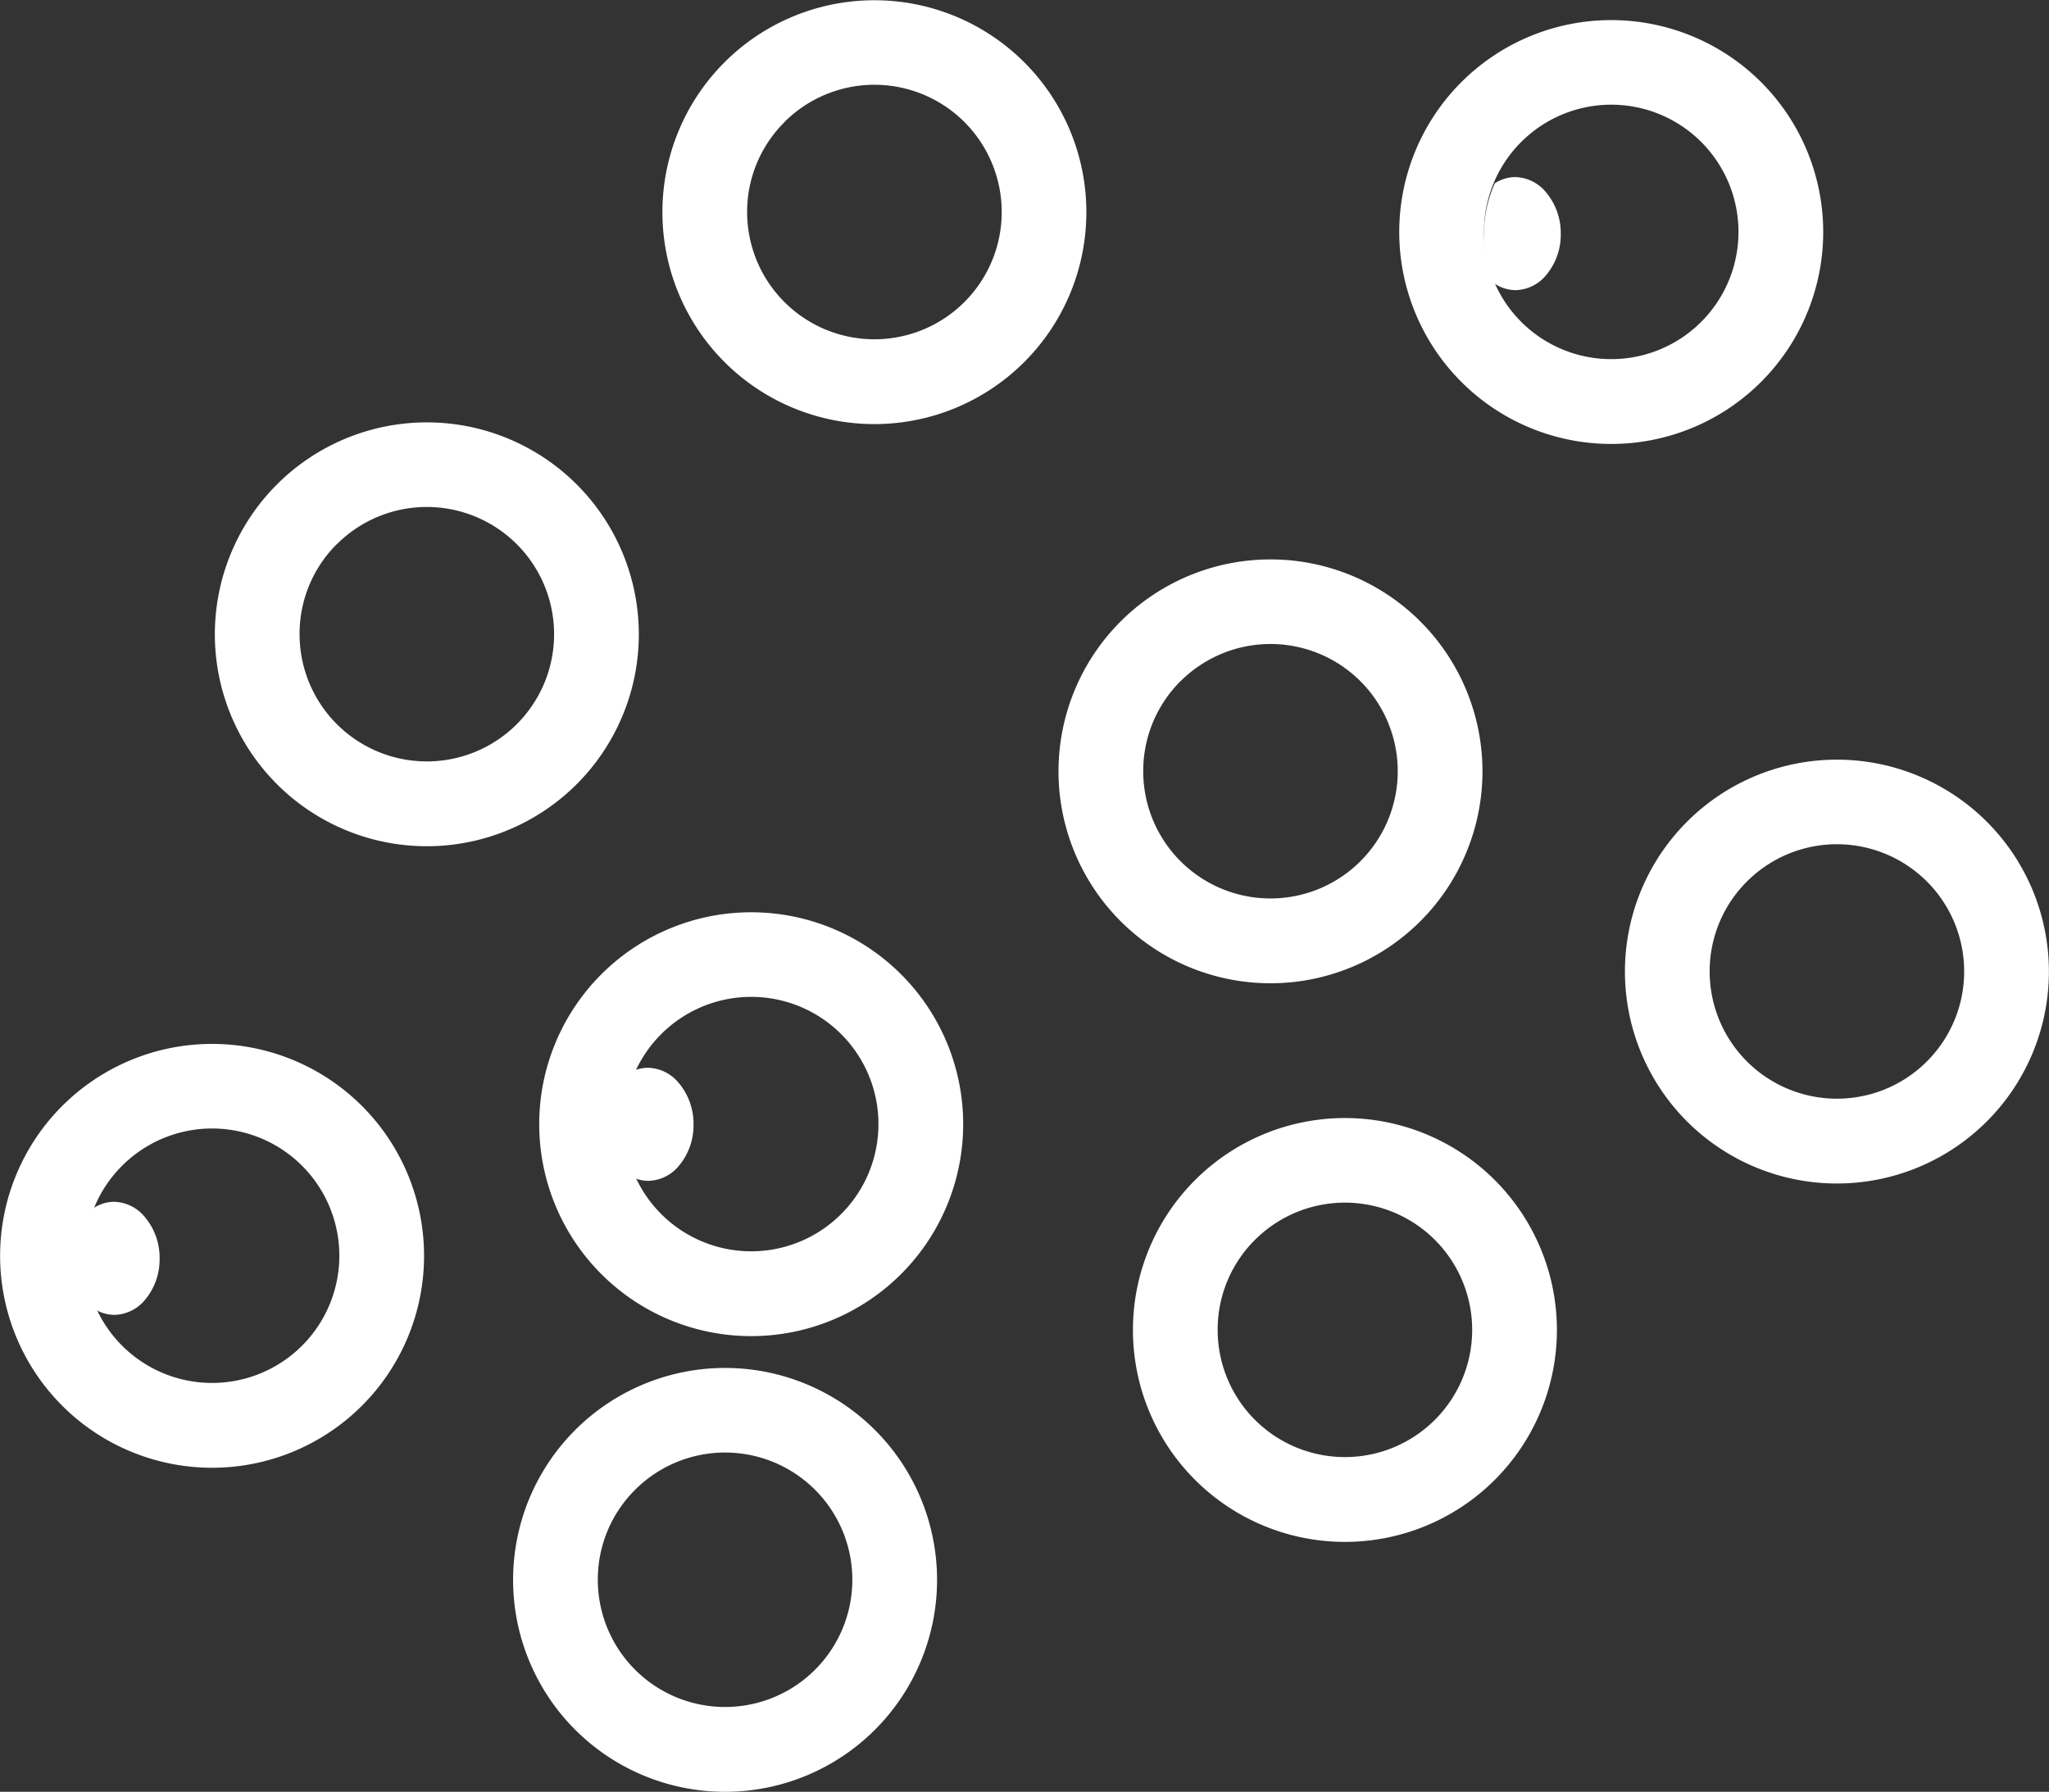 <svg xmlns="http://www.w3.org/2000/svg" width="59.929" height="52.419" viewBox="0 0 59.929 52.419">
  <rect x="0" y="0" width="59.929" height="52.419" fill="#333333" stroke="none"/>
  <g id="Salmonroe" transform="translate(-1028.035 -3627.503)">
    <g id="グループ_128" data-name="グループ 128" transform="translate(702.931 3298.563)">
      <g id="cl" transform="translate(327.523 334.119)">
        <path id="パス_307" data-name="パス 307" d="M349.159,368.369v-.023a1.85,1.85,0,0,0-.438-1.2,1.2,1.2,0,0,0-.9-.437h-.012a1.1,1.1,0,0,0-.581.184,3.687,3.687,0,0,0-.036,2.911,1.117,1.117,0,0,0,.641.213h.013a1.191,1.191,0,0,0,.891-.447A1.838,1.838,0,0,0,349.159,368.369Z" transform="translate(-331.294 -340.65)" fill="#fff"/>
        <path id="パス_308" data-name="パス 308" d="M379.827,336.864v-.023a1.848,1.848,0,0,0-.438-1.2,1.2,1.2,0,0,0-.9-.438h-.012a1.112,1.112,0,0,0-.581.184,3.687,3.687,0,0,0-.036,2.911,1.114,1.114,0,0,0,.642.213h.012a1.193,1.193,0,0,0,.891-.446A1.841,1.841,0,0,0,379.827,336.864Z" transform="translate(-336.597 -335.202)" fill="#fff"/>
        <path id="パス_309" data-name="パス 309" d="M330.278,373.111v-.023a1.847,1.847,0,0,0-.438-1.2,1.2,1.2,0,0,0-.9-.438h-.012a1.114,1.114,0,0,0-.581.184,3.687,3.687,0,0,0-.036,2.911,1.115,1.115,0,0,0,.642.213h.012a1.192,1.192,0,0,0,.891-.446A1.837,1.837,0,0,0,330.278,373.111Z" transform="translate(-328.029 -341.47)" fill="#fff"/>
      </g>
      <g id="pt" transform="translate(325.104 328.941)">
        <path id="パス_310" data-name="パス 310" d="M350.372,373.608a6.2,6.2,0,1,0-6.2-6.2A6.2,6.2,0,0,0,350.372,373.608Zm-2.632-8.835a3.722,3.722,0,1,1-1.09,2.632A3.71,3.71,0,0,1,347.74,364.773Z" transform="translate(-328.401 -334.52)" fill="#fff"/>
        <path id="パス_311" data-name="パス 311" d="M349.448,389.726a6.2,6.2,0,1,0-6.2-6.2A6.2,6.2,0,0,0,349.448,389.726Zm-2.632-8.835a3.722,3.722,0,1,1-1.09,2.632A3.7,3.7,0,0,1,346.816,380.891Z" transform="translate(-328.241 -337.307)" fill="#fff"/>
        <path id="パス_312" data-name="パス 312" d="M354.728,341.347a6.2,6.2,0,1,0-6.2-6.2A6.2,6.2,0,0,0,354.728,341.347Zm-2.632-8.836a3.723,3.723,0,1,1-1.09,2.633A3.7,3.7,0,0,1,352.1,332.511Z" transform="translate(-329.154 -328.941)" fill="#fff"/>
        <path id="パス_313" data-name="パス 313" d="M371.367,380.887a6.2,6.2,0,1,0-6.2-6.2A6.2,6.2,0,0,0,371.367,380.887Zm-2.632-8.835a3.722,3.722,0,1,1-1.09,2.632A3.7,3.7,0,0,1,368.735,372.052Z" transform="translate(-332.031 -335.779)" fill="#fff"/>
        <path id="パス_314" data-name="パス 314" d="M388.766,368.209a6.2,6.2,0,1,0-6.2-6.2A6.2,6.2,0,0,0,388.766,368.209Zm-2.632-8.835a3.722,3.722,0,1,1-1.09,2.632A3.708,3.708,0,0,1,386.134,359.374Z" transform="translate(-335.04 -333.586)" fill="#fff"/>
        <path id="パス_315" data-name="パス 315" d="M380.785,342.049a6.2,6.2,0,1,0-6.2-6.2A6.2,6.2,0,0,0,380.785,342.049Zm-2.632-8.835a3.722,3.722,0,1,1-1.09,2.632A3.708,3.708,0,0,1,378.153,333.214Z" transform="translate(-333.66 -329.062)" fill="#fff"/>
        <path id="パス_316" data-name="パス 316" d="M368.735,361.127a6.2,6.2,0,1,0-6.2-6.2A6.2,6.2,0,0,0,368.735,361.127Zm-2.632-8.835a3.722,3.722,0,1,1-1.09,2.632A3.71,3.71,0,0,1,366.1,352.292Z" transform="translate(-331.576 -332.362)" fill="#fff"/>
        <path id="パス_317" data-name="パス 317" d="M331.307,378.264a6.2,6.2,0,1,0-6.2-6.2A6.2,6.2,0,0,0,331.307,378.264Zm-2.632-8.835a3.722,3.722,0,1,1-1.09,2.632A3.7,3.7,0,0,1,328.675,369.429Z" transform="translate(-325.104 -335.325)" fill="#fff"/>
        <path id="パス_318" data-name="パス 318" d="M338.9,356.279a6.2,6.2,0,1,0-6.2-6.2A6.2,6.2,0,0,0,338.9,356.279Zm-2.632-8.835a3.722,3.722,0,1,1-1.09,2.632A3.7,3.7,0,0,1,336.264,347.444Z" transform="translate(-326.416 -331.523)" fill="#fff"/>
      </g>
    </g>
  </g>
</svg>
